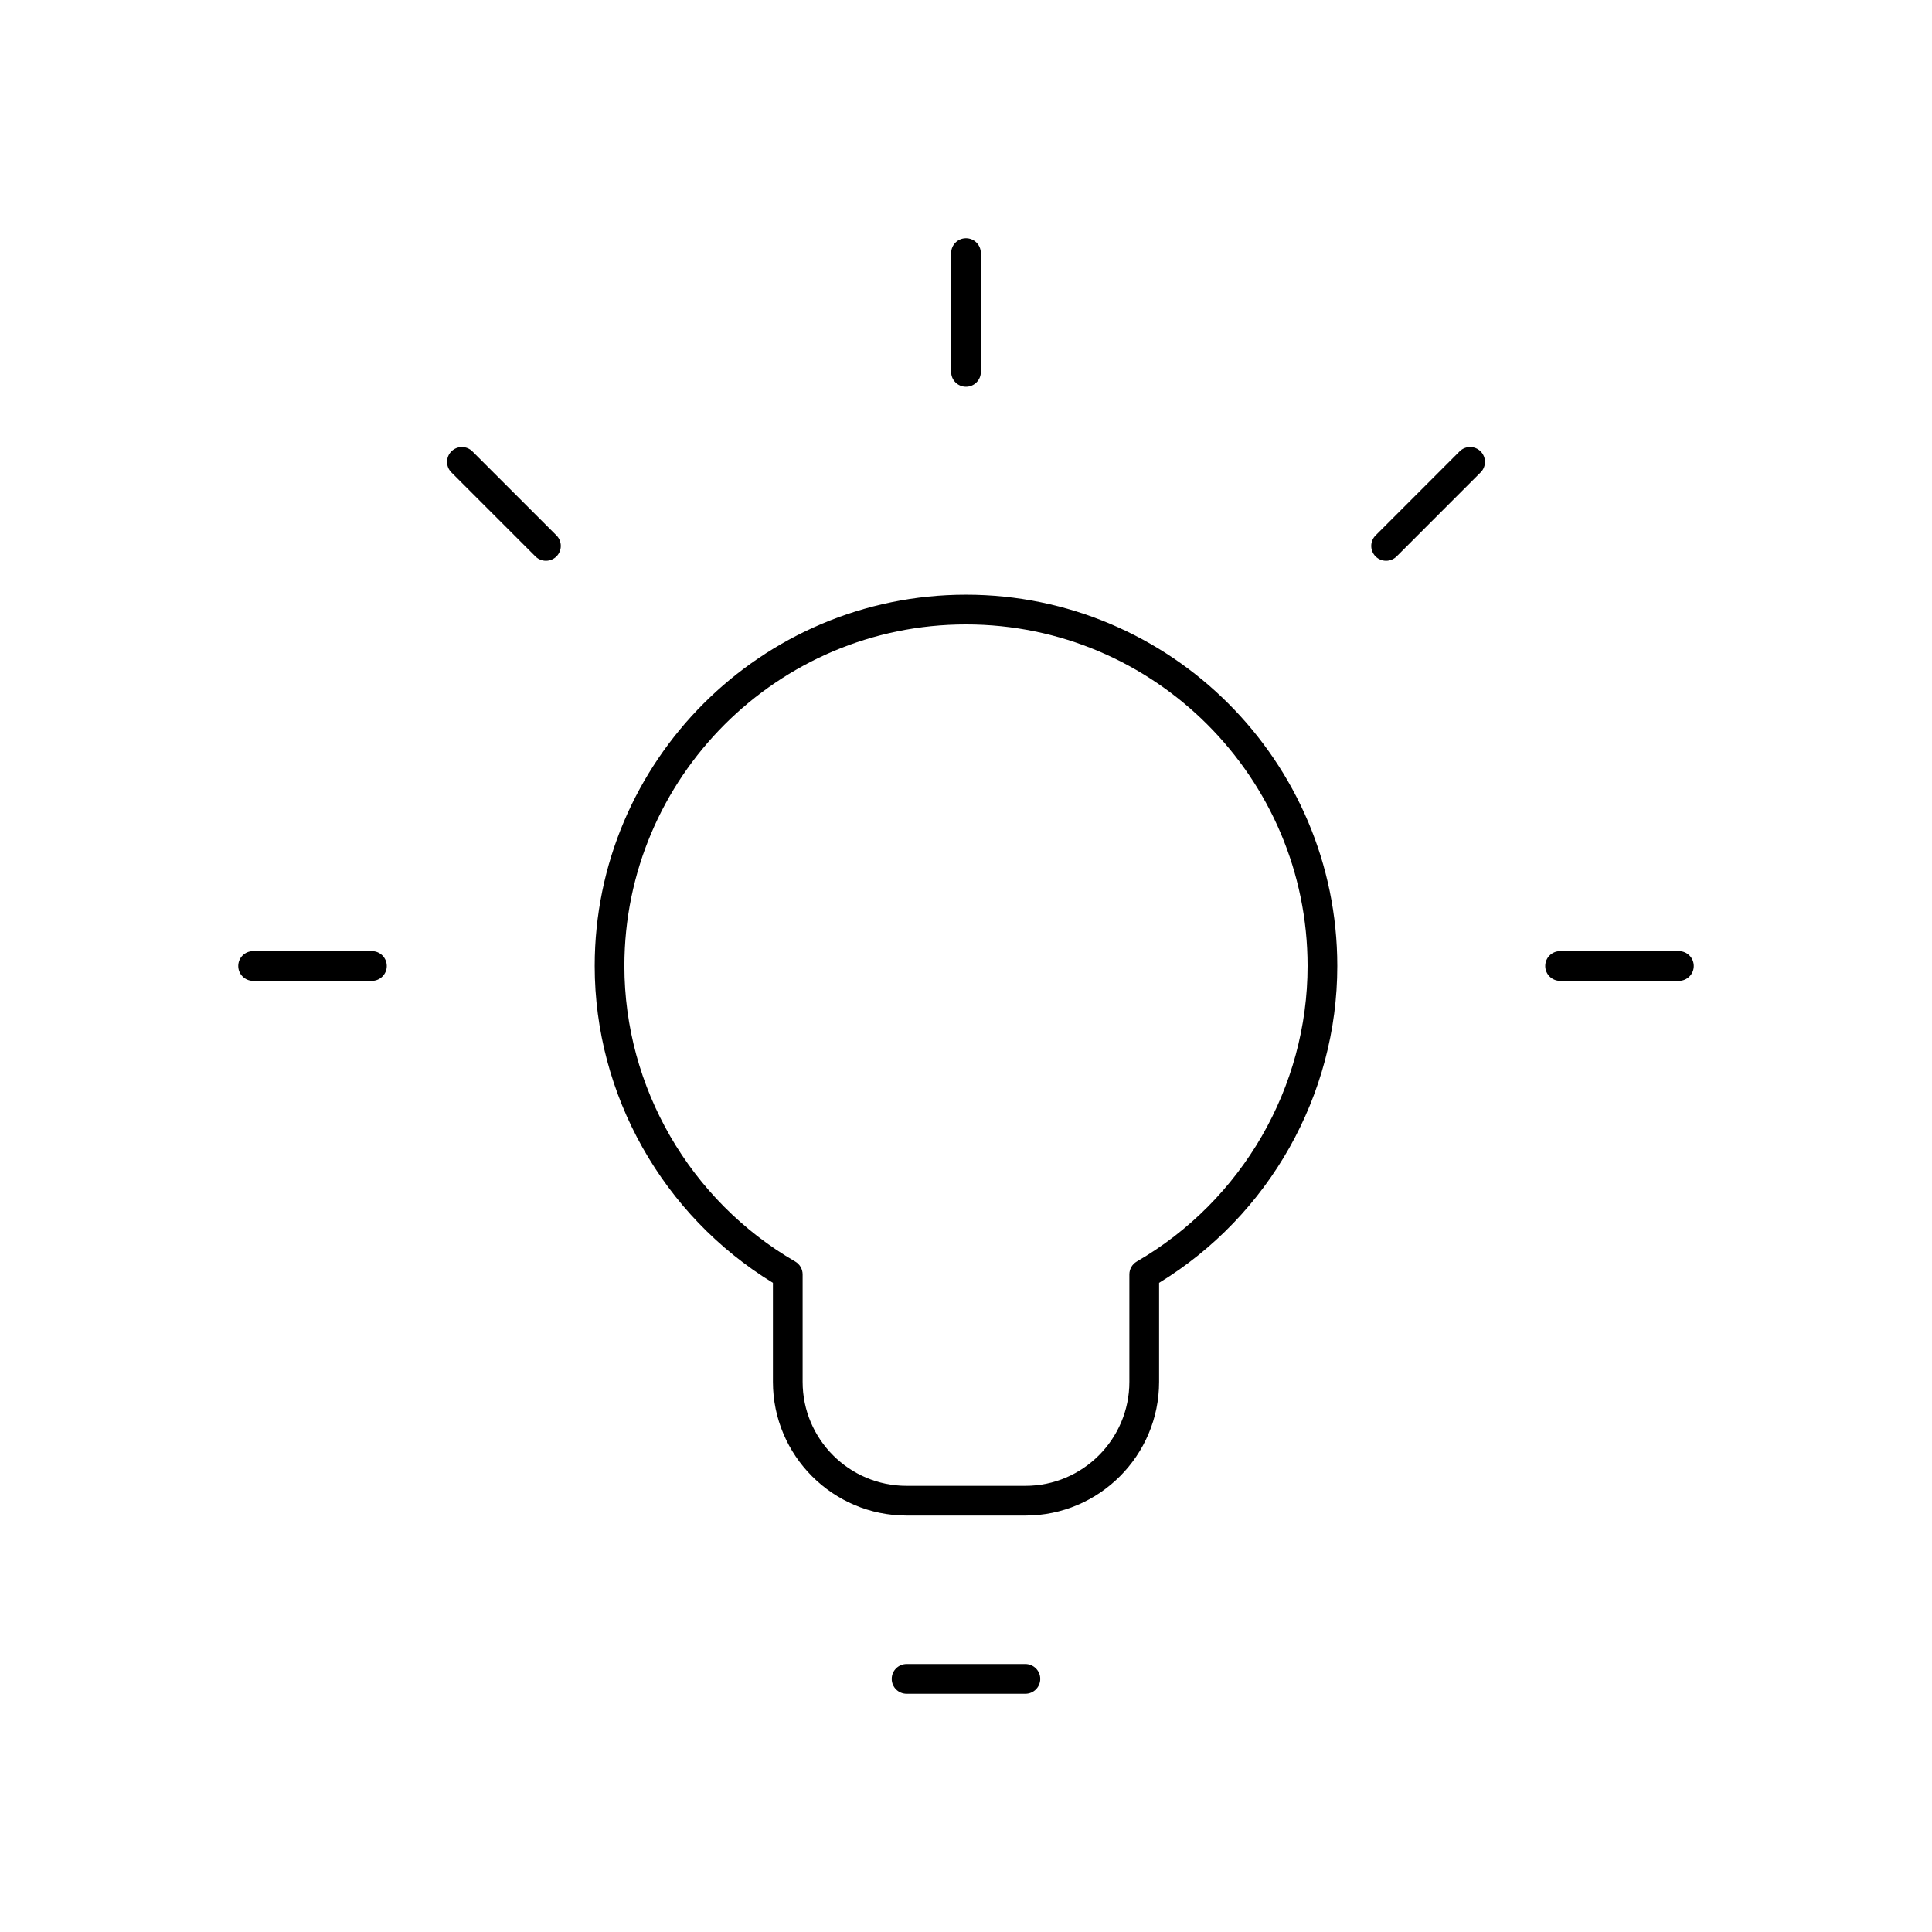 <?xml version="1.0" encoding="UTF-8"?>
<!-- The Best Svg Icon site in the world: iconSvg.co, Visit us! https://iconsvg.co -->
<svg fill="#000000" width="800px" height="800px" version="1.1" viewBox="144 144 512 512" xmlns="http://www.w3.org/2000/svg">
 <g>
  <path d="m400 301.6c-54.262 0-98.398 44.137-98.398 98.398 0 34.164 18.043 66.125 47.23 83.965v26.246c0 19.531 15.895 35.426 35.426 35.426h31.488c19.531 0 35.426-15.895 35.426-35.426v-26.246c29.191-17.84 47.23-49.789 47.23-83.965-0.004-54.25-44.141-98.398-98.402-98.398zm45.254 176.72c-1.211 0.707-1.961 2-1.961 3.41v28.48c0 15.191-12.359 27.551-27.551 27.551h-31.488c-15.191 0-27.551-12.359-27.551-27.551v-28.48c0-1.41-0.746-2.699-1.969-3.41-27.914-16.168-45.266-46.184-45.266-78.316 0-49.918 40.613-90.527 90.527-90.527 49.918 0 90.527 40.613 90.527 90.527 0.004 32.133-17.34 62.141-45.27 78.316z"/>
  <path d="m415.74 584.99h-31.488c-2.172 0-3.938 1.762-3.938 3.938 0 2.172 1.762 3.938 3.938 3.938h31.488c2.172 0 3.938-1.762 3.938-3.938 0-2.176-1.766-3.938-3.938-3.938z"/>
  <path d="m242.56 396.06h-31.488c-2.172 0-3.938 1.762-3.938 3.938 0 2.172 1.762 3.938 3.938 3.938h31.488c2.172 0 3.938-1.762 3.938-3.938-0.004-2.176-1.766-3.938-3.938-3.938z"/>
  <path d="m588.93 396.06h-31.488c-2.172 0-3.938 1.762-3.938 3.938 0 2.172 1.762 3.938 3.938 3.938h31.488c2.172 0 3.938-1.762 3.938-3.938s-1.762-3.938-3.938-3.938z"/>
  <path d="m400 246.49c2.172 0 3.938-1.762 3.938-3.938l-0.004-31.484c0-2.172-1.762-3.938-3.938-3.938-2.172 0-3.934 1.766-3.934 3.938v31.488c0 2.172 1.762 3.934 3.938 3.934z"/>
  <path d="m269.19 263.62c-1.535-1.535-4.031-1.535-5.566 0s-1.535 4.031 0 5.566l22.27 22.27c0.77 0.77 1.777 1.148 2.785 1.148 1.008 0 2.016-0.387 2.785-1.148 1.535-1.535 1.535-4.031 0-5.566z"/>
  <path d="m530.81 263.62-22.262 22.27c-1.535 1.535-1.535 4.031 0 5.566 0.77 0.77 1.777 1.148 2.785 1.148 1.008 0 2.016-0.387 2.785-1.148l22.262-22.27c1.535-1.535 1.535-4.031 0-5.566-1.531-1.535-4.035-1.543-5.57 0z"/>
 </g>
</svg>